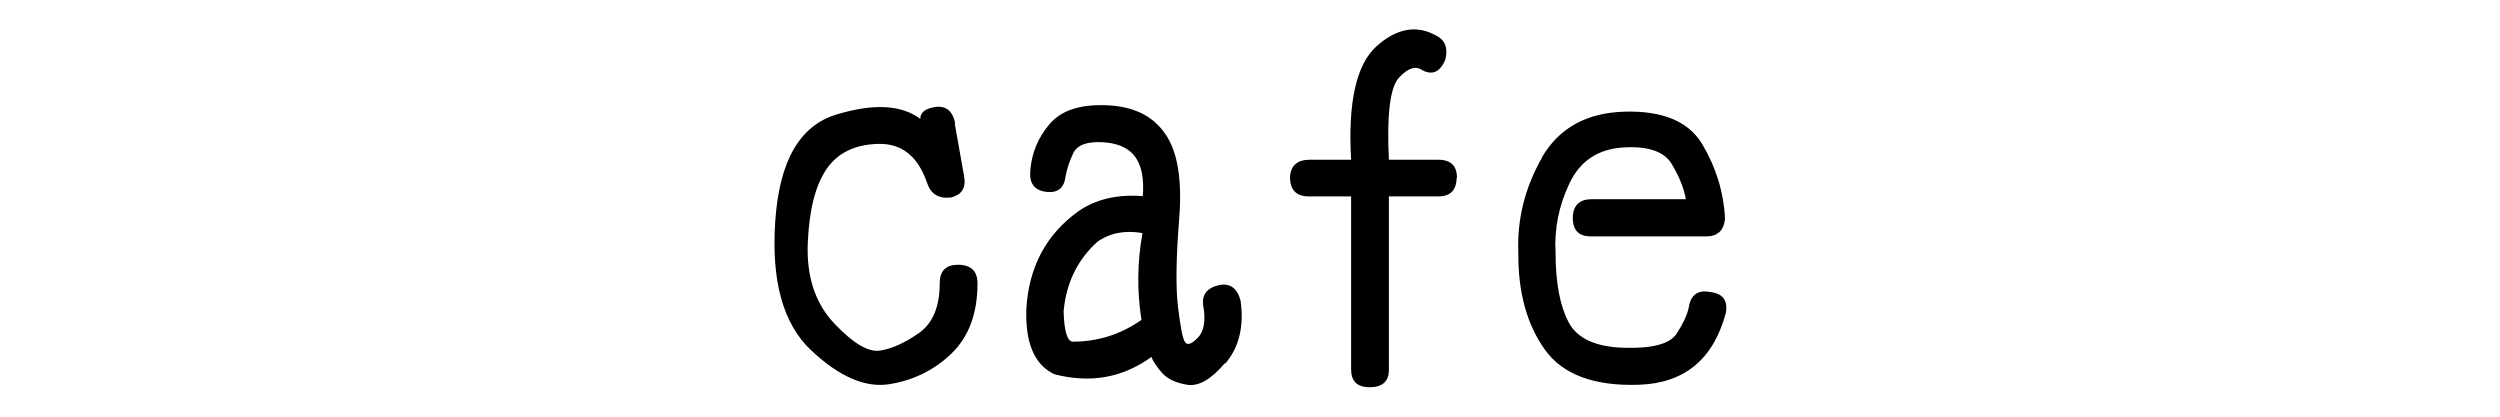 <?xml version="1.0" encoding="UTF-8"?><svg id="cpp_midashi5" xmlns="http://www.w3.org/2000/svg" viewBox="0 0 90 15"><defs><style>.d{fill:none;}</style></defs><g id="c"><path d="M34.37,4.45l.33,1.85c.09.45-.06.71-.47.81-.45.05-.73-.13-.86-.54-.33-.95-.91-1.41-1.75-1.39s-1.46.32-1.86.9-.63,1.46-.68,2.67.27,2.17.95,2.89,1.23,1.05,1.66.98.89-.28,1.39-.63.75-.95.75-1.79c0-.45.22-.67.67-.67.46.01.69.23.69.67,0,1.08-.31,1.92-.93,2.52s-1.37.97-2.24,1.11-1.81-.27-2.82-1.22-1.44-2.5-1.29-4.66.88-3.43,2.21-3.83,2.33-.35,3.01.16c0-.22.16-.36.49-.42.42-.08.68.12.77.6Z"/><path d="M44.09,13.08c-.5.59-.95.84-1.36.77s-.71-.21-.9-.43-.32-.41-.38-.57c-1.03.75-2.2.96-3.5.62-.71-.34-1.05-1.13-1-2.37.09-1.49.71-2.65,1.85-3.48.64-.45,1.42-.63,2.34-.56.05-.62-.04-1.09-.27-1.41s-.62-.5-1.18-.53-.91.1-1.05.39-.23.57-.28.84c-.05.41-.27.6-.67.56-.45-.05-.64-.3-.6-.77.05-.63.28-1.19.7-1.68s1.1-.71,2.06-.67,1.65.38,2.1,1.03.61,1.66.5,3.06-.13,2.46-.04,3.19.17,1.15.26,1.26.25.04.46-.18.28-.6.19-1.12c-.07-.41.12-.67.58-.77.39-.07.64.12.76.56.13.93-.05,1.68-.55,2.27ZM41.09,11.5c-.16-1.03-.15-2.07.04-3.11-.64-.11-1.19,0-1.63.32-.71.64-1.12,1.48-1.21,2.5.02.71.13,1.08.33,1.09.9,0,1.73-.26,2.48-.79Z"/><path d="M52.44,6.4c-.01.45-.23.67-.65.67h-1.79v6.24c0,.42-.23.63-.69.63s-.67-.22-.67-.65v-6.22h-1.53c-.43,0-.66-.22-.67-.67.01-.42.24-.64.69-.65h1.51c-.12-2.07.19-3.43.91-4.08s1.44-.78,2.13-.4c.34.16.46.46.35.88-.19.45-.47.57-.84.37-.23-.16-.51-.07-.83.28s-.44,1.34-.36,2.95h1.78c.45,0,.67.22.67.65Z"/><path d="M55.5,5.68c.62-1.07,1.61-1.62,2.98-1.66s2.31.35,2.8,1.17.77,1.71.82,2.67c-.02.23-.09.4-.21.5s-.26.15-.44.15h-4.18c-.43,0-.65-.22-.65-.67.01-.45.24-.67.69-.67h3.38c-.07-.4-.24-.82-.51-1.27s-.86-.65-1.76-.59-1.54.49-1.92,1.29-.55,1.64-.5,2.5c0,1.08.16,1.91.47,2.5s.98.89,2,.92,1.65-.14,1.89-.51.38-.68.43-.92c.07-.47.32-.66.76-.58.47.05.66.3.58.76-.45,1.66-1.48,2.52-3.11,2.58s-2.77-.37-3.41-1.27-.96-2.05-.95-3.47c-.05-1.22.24-2.36.85-3.43Z"/><rect class="d" width="90" height="15"/></g></svg>